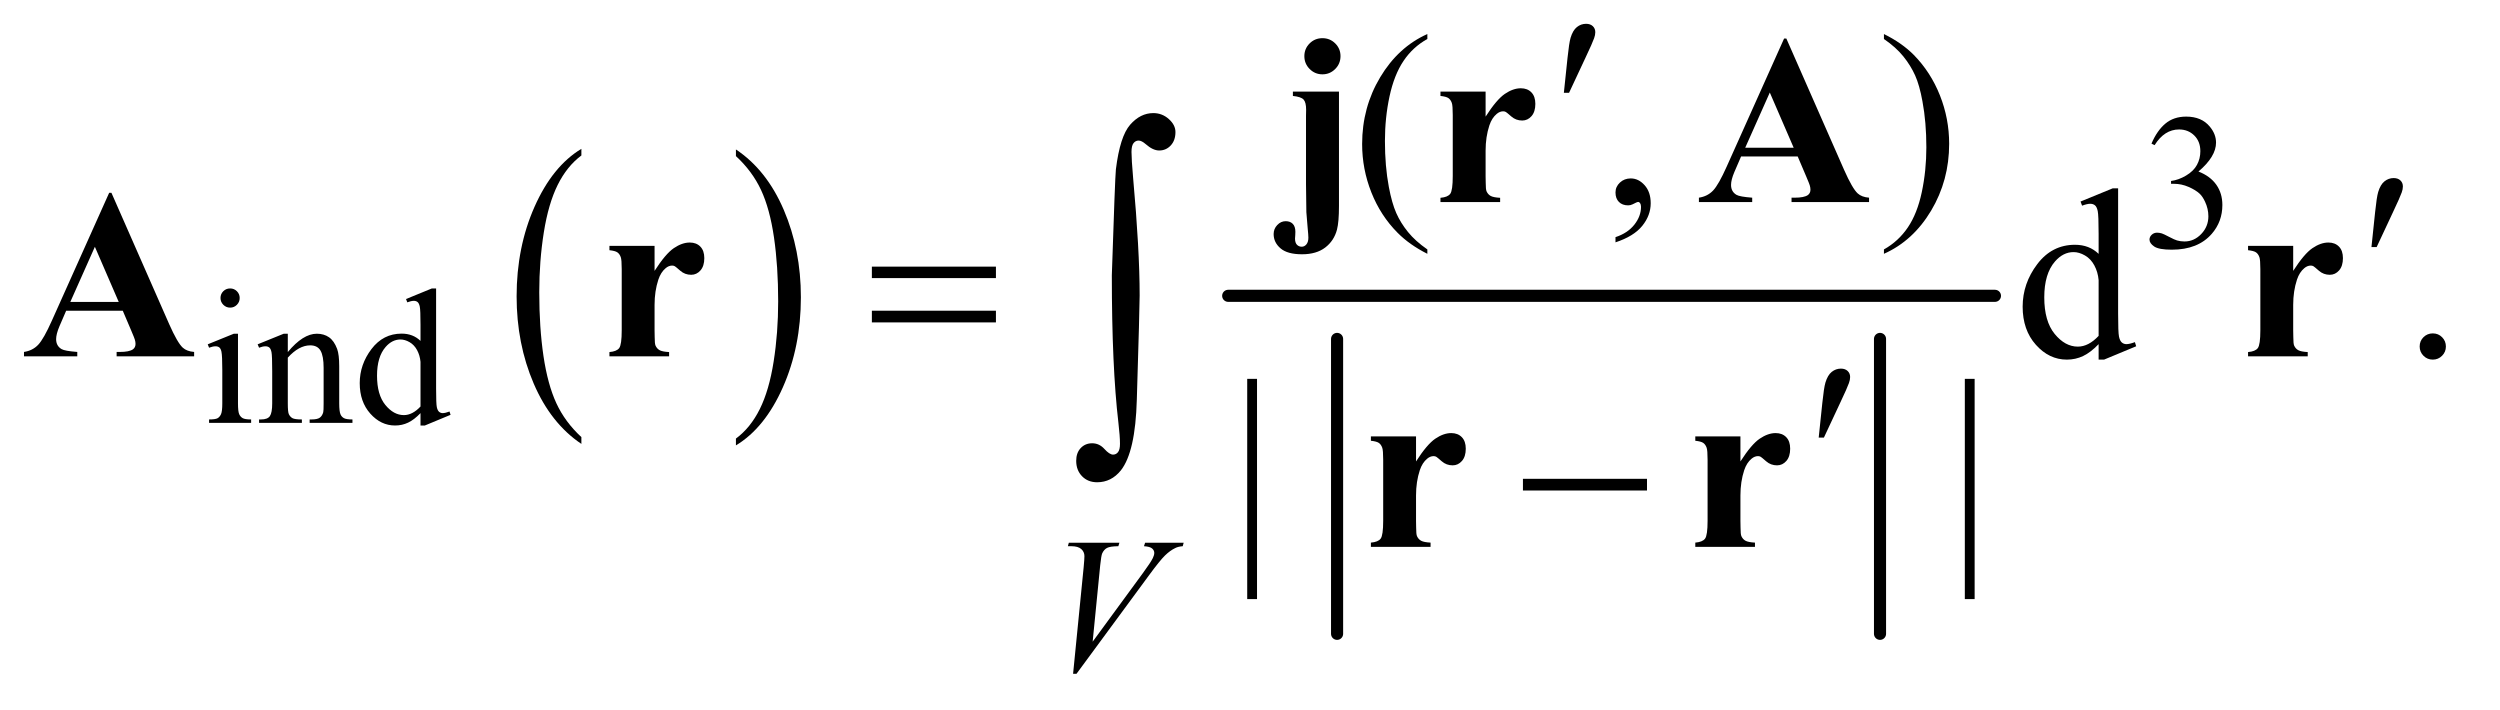 <?xml version="1.0" encoding="UTF-8"?>
<!DOCTYPE svg PUBLIC '-//W3C//DTD SVG 1.0//EN'
          'http://www.w3.org/TR/2001/REC-SVG-20010904/DTD/svg10.dtd'>
<svg stroke-dasharray="none" shape-rendering="auto" xmlns="http://www.w3.org/2000/svg" font-family="'Dialog'" text-rendering="auto" width="162" fill-opacity="1" color-interpolation="auto" color-rendering="auto" preserveAspectRatio="xMidYMid meet" font-size="12px" viewBox="0 0 162 46" fill="black" xmlns:xlink="http://www.w3.org/1999/xlink" stroke="black" image-rendering="auto" stroke-miterlimit="10" stroke-linecap="square" stroke-linejoin="miter" font-style="normal" stroke-width="1" height="46" stroke-dashoffset="0" font-weight="normal" stroke-opacity="1"
><!--Generated by the Batik Graphics2D SVG Generator--><defs id="genericDefs"
  /><g
  ><defs id="defs1"
    ><clipPath clipPathUnits="userSpaceOnUse" id="clipPath1"
      ><path d="M1.081 2.264 L103.331 2.264 L103.331 31.169 L1.081 31.169 L1.081 2.264 Z"
      /></clipPath
      ><clipPath clipPathUnits="userSpaceOnUse" id="clipPath2"
      ><path d="M34.551 72.332 L34.551 995.824 L3301.293 995.824 L3301.293 72.332 Z"
      /></clipPath
    ></defs
    ><g transform="scale(1.576,1.576) translate(-1.081,-2.264) matrix(0.031,0,0,0.031,0,0)"
    ><path d="M805.984 652.781 L805.984 661.797 Q765.359 634.516 742.719 581.703 Q720.078 528.891 720.078 466.125 Q720.078 400.828 743.891 347.188 Q767.703 293.531 805.984 270.438 L805.984 279.25 Q786.844 293.531 774.547 318.312 Q762.25 343.078 756.172 381.188 Q750.109 419.297 750.109 460.656 Q750.109 507.484 755.703 545.281 Q761.312 583.062 772.828 607.938 Q784.359 632.828 805.984 652.781 Z" stroke="none" clip-path="url(#clipPath2)"
    /></g
    ><g transform="matrix(0.049,0,0,0.049,-1.704,-3.567)"
    ><path d="M1008 279.25 L1008 270.438 Q1048.625 297.516 1071.266 350.328 Q1093.906 403.125 1093.906 465.906 Q1093.906 531.203 1070.094 584.953 Q1046.281 638.703 1008 661.797 L1008 652.781 Q1027.297 638.5 1039.594 613.719 Q1051.891 588.953 1057.875 550.953 Q1063.875 512.938 1063.875 471.375 Q1063.875 424.75 1058.344 386.859 Q1052.828 348.953 1041.234 324.078 Q1029.641 299.203 1008 279.25 Z" stroke="none" clip-path="url(#clipPath2)"
    /></g
    ><g stroke-width="16" transform="matrix(0.049,0,0,0.049,-1.704,-3.567)" stroke-linejoin="round" stroke-linecap="round"
    ><line y2="911" fill="none" x1="1803" clip-path="url(#clipPath2)" x2="1803" y1="521"
    /></g
    ><g stroke-width="16" transform="matrix(0.049,0,0,0.049,-1.704,-3.567)" stroke-linejoin="round" stroke-linecap="round"
    ><line y2="911" fill="none" x1="2521" clip-path="url(#clipPath2)" x2="2521" y1="521"
    /></g
    ><g stroke-width="16" transform="matrix(0.049,0,0,0.049,-1.704,-3.567)" stroke-linejoin="round" stroke-linecap="round"
    ><line y2="464" fill="none" x1="1659" clip-path="url(#clipPath2)" x2="2673" y1="464"
    /></g
    ><g transform="matrix(0.049,0,0,0.049,-1.704,-3.567)"
    ><path d="M2880 262.75 Q2887.25 245.625 2898.312 236.312 Q2909.375 227 2925.875 227 Q2946.25 227 2957.125 240.25 Q2965.375 250.125 2965.375 261.375 Q2965.375 279.875 2942.125 299.625 Q2957.75 305.75 2965.75 317.125 Q2973.75 328.5 2973.75 343.875 Q2973.75 365.875 2959.75 382 Q2941.5 403 2906.875 403 Q2889.75 403 2883.562 398.75 Q2877.375 394.5 2877.375 389.625 Q2877.375 386 2880.312 383.25 Q2883.25 380.5 2887.375 380.5 Q2890.5 380.5 2893.75 381.5 Q2895.875 382.125 2903.375 386.062 Q2910.875 390 2913.75 390.75 Q2918.375 392.125 2923.625 392.125 Q2936.375 392.125 2945.812 382.25 Q2955.25 372.375 2955.25 358.875 Q2955.25 349 2950.875 339.625 Q2947.625 332.625 2943.75 329 Q2938.375 324 2929 319.938 Q2919.625 315.875 2909.875 315.875 L2905.875 315.875 L2905.875 312.125 Q2915.75 310.875 2925.688 305 Q2935.625 299.125 2940.125 290.875 Q2944.625 282.625 2944.625 272.75 Q2944.625 259.875 2936.562 251.938 Q2928.5 244 2916.5 244 Q2897.125 244 2884.125 264.75 L2880 262.75 Z" stroke="none" clip-path="url(#clipPath2)"
    /></g
    ><g transform="matrix(0.049,0,0,0.049,-1.704,-3.567)"
    ><path d="M339.125 454.25 Q344.375 454.25 348.062 457.938 Q351.75 461.625 351.75 466.875 Q351.75 472.125 348.062 475.875 Q344.375 479.625 339.125 479.625 Q333.875 479.625 330.125 475.875 Q326.375 472.125 326.375 466.875 Q326.375 461.625 330.062 457.938 Q333.75 454.25 339.125 454.25 ZM349.5 514.125 L349.5 606.125 Q349.5 616.875 351.062 620.438 Q352.625 624 355.688 625.75 Q358.75 627.5 366.875 627.5 L366.875 632 L311.25 632 L311.25 627.5 Q319.625 627.5 322.5 625.875 Q325.375 624.25 327.062 620.5 Q328.75 616.75 328.75 606.125 L328.75 562 Q328.75 543.375 327.625 537.875 Q326.75 533.875 324.875 532.312 Q323 530.75 319.75 530.75 Q316.25 530.75 311.25 532.625 L309.5 528.125 L344 514.125 L349.5 514.125 ZM415.375 538.375 Q435.5 514.125 453.75 514.125 Q463.125 514.125 469.875 518.812 Q476.625 523.5 480.625 534.25 Q483.375 541.75 483.375 557.25 L483.375 606.125 Q483.375 617 485.125 620.875 Q486.5 624 489.562 625.75 Q492.625 627.5 500.875 627.5 L500.875 632 L444.25 632 L444.25 627.5 L446.625 627.5 Q454.625 627.5 457.812 625.062 Q461 622.625 462.25 617.875 Q462.75 616 462.75 606.125 L462.75 559.25 Q462.75 543.625 458.688 536.562 Q454.625 529.5 445 529.5 Q430.125 529.5 415.375 545.75 L415.375 606.125 Q415.375 617.75 416.75 620.5 Q418.5 624.125 421.562 625.812 Q424.625 627.5 434 627.5 L434 632 L377.375 632 L377.375 627.5 L379.875 627.5 Q388.625 627.5 391.688 623.062 Q394.75 618.625 394.75 606.125 L394.75 563.625 Q394.75 543 393.812 538.5 Q392.875 534 390.938 532.375 Q389 530.75 385.75 530.75 Q382.25 530.75 377.375 532.625 L375.5 528.125 L410 514.125 L415.375 514.125 L415.375 538.375 ZM590.875 619.125 Q582.5 627.875 574.5 631.688 Q566.5 635.5 557.25 635.5 Q538.5 635.5 524.5 619.812 Q510.5 604.125 510.5 579.5 Q510.5 554.875 526 534.438 Q541.5 514 565.875 514 Q581 514 590.875 523.625 L590.875 502.5 Q590.875 482.875 589.938 478.375 Q589 473.875 587 472.25 Q585 470.625 582 470.625 Q578.75 470.625 573.375 472.625 L571.75 468.25 L605.875 454.25 L611.5 454.25 L611.5 586.625 Q611.5 606.75 612.438 611.188 Q613.375 615.625 615.438 617.375 Q617.5 619.125 620.25 619.125 Q623.625 619.125 629.25 617 L630.625 621.375 L596.625 635.5 L590.875 635.5 L590.875 619.125 ZM590.875 610.375 L590.875 551.375 Q590.125 542.875 586.375 535.875 Q582.625 528.875 576.438 525.312 Q570.25 521.75 564.375 521.75 Q553.375 521.75 544.75 531.625 Q533.375 544.625 533.375 569.625 Q533.375 594.875 544.375 608.312 Q555.375 621.75 568.875 621.75 Q580.25 621.75 590.875 610.375 Z" stroke="none" clip-path="url(#clipPath2)"
    /></g
    ><g transform="matrix(0.049,0,0,0.049,-1.704,-3.567)"
    ><path d="M1922.375 402.656 L1922.375 408.438 Q1898.781 396.562 1883 380.625 Q1860.5 357.969 1848.312 327.188 Q1836.125 296.406 1836.125 263.281 Q1836.125 214.844 1860.031 174.922 Q1883.938 135 1922.375 117.812 L1922.375 124.375 Q1903.156 135 1890.812 153.438 Q1878.469 171.875 1872.375 200.156 Q1866.281 228.438 1866.281 259.219 Q1866.281 292.656 1871.438 320 Q1875.5 341.562 1881.281 354.609 Q1887.062 367.656 1896.828 379.688 Q1906.594 391.719 1922.375 402.656 ZM2171.188 393.281 L2171.188 386.406 Q2187.281 381.094 2196.109 369.922 Q2204.938 358.75 2204.938 346.25 Q2204.938 343.281 2203.531 341.25 Q2202.438 339.844 2201.344 339.844 Q2199.625 339.844 2193.844 342.969 Q2191.031 344.375 2187.906 344.375 Q2180.25 344.375 2175.719 339.844 Q2171.188 335.312 2171.188 327.344 Q2171.188 319.688 2177.047 314.219 Q2182.906 308.75 2191.344 308.75 Q2201.656 308.75 2209.703 317.734 Q2217.75 326.719 2217.75 341.562 Q2217.75 357.656 2206.578 371.484 Q2195.406 385.312 2171.188 393.281 ZM2526.188 124.375 L2526.188 117.812 Q2549.938 129.531 2565.719 145.469 Q2588.062 168.281 2600.25 198.984 Q2612.438 229.688 2612.438 262.969 Q2612.438 311.406 2588.609 351.328 Q2564.781 391.25 2526.188 408.438 L2526.188 402.656 Q2545.406 391.875 2557.828 373.516 Q2570.25 355.156 2576.266 326.797 Q2582.281 298.438 2582.281 267.656 Q2582.281 234.375 2577.125 206.875 Q2573.219 185.312 2567.359 172.344 Q2561.5 159.375 2551.812 147.344 Q2542.125 135.312 2526.188 124.375 Z" stroke="none" clip-path="url(#clipPath2)"
    /></g
    ><g transform="matrix(0.049,0,0,0.049,-1.704,-3.567)"
    ><path d="M2810.094 527.906 Q2799.625 538.844 2789.625 543.609 Q2779.625 548.375 2768.062 548.375 Q2744.625 548.375 2727.125 528.766 Q2709.625 509.156 2709.625 478.375 Q2709.625 447.594 2729 422.047 Q2748.375 396.5 2778.844 396.5 Q2797.75 396.5 2810.094 408.531 L2810.094 382.125 Q2810.094 357.594 2808.922 351.969 Q2807.75 346.344 2805.25 344.312 Q2802.75 342.281 2799 342.281 Q2794.938 342.281 2788.219 344.781 L2786.188 339.312 L2828.844 321.812 L2835.875 321.812 L2835.875 487.281 Q2835.875 512.438 2837.047 517.984 Q2838.219 523.531 2840.797 525.719 Q2843.375 527.906 2846.812 527.906 Q2851.031 527.906 2858.062 525.25 L2859.781 530.719 L2817.281 548.375 L2810.094 548.375 L2810.094 527.906 ZM2810.094 516.969 L2810.094 443.219 Q2809.156 432.594 2804.469 423.844 Q2799.781 415.094 2792.047 410.641 Q2784.312 406.188 2776.969 406.188 Q2763.219 406.188 2752.438 418.531 Q2738.219 434.781 2738.219 466.031 Q2738.219 497.594 2751.969 514.391 Q2765.719 531.188 2782.594 531.188 Q2796.812 531.188 2810.094 516.969 ZM3252 513.688 Q3259.344 513.688 3264.344 518.766 Q3269.344 523.844 3269.344 531.031 Q3269.344 538.219 3264.266 543.297 Q3259.188 548.375 3252 548.375 Q3244.812 548.375 3239.734 543.297 Q3234.656 538.219 3234.656 531.031 Q3234.656 523.688 3239.734 518.688 Q3244.812 513.688 3252 513.688 Z" stroke="none" clip-path="url(#clipPath2)"
    /></g
    ><g transform="matrix(0.049,0,0,0.049,-1.704,-3.567)"
    ><path d="M1697.125 573.812 L1697.125 865.062 L1684.156 865.062 L1684.156 573.812 L1697.125 573.812 ZM2646.125 573.812 L2646.125 865.062 L2633.156 865.062 L2633.156 573.812 L2646.125 573.812 Z" stroke="none" clip-path="url(#clipPath2)"
    /></g
    ><g transform="matrix(0.049,0,0,0.049,-1.704,-3.567)"
    ><path d="M1453.875 963.875 L1467.875 822.75 Q1468.875 812 1468.875 808.25 Q1468.875 802.625 1464.688 798.875 Q1460.5 795.125 1451.5 795.125 L1447 795.125 L1448.25 790.5 L1515.125 790.5 L1513.75 795.125 Q1502.875 795.25 1498.812 797.375 Q1494.75 799.5 1492.375 804.625 Q1491.125 807.375 1489.75 820.25 L1479.75 921.375 L1545.875 831.125 Q1556.625 816.5 1559.375 810.75 Q1561.25 806.875 1561.25 804 Q1561.25 800.625 1558.375 798.125 Q1555.5 795.625 1547.625 795.125 L1549.125 790.5 L1600.125 790.5 L1598.875 795.125 Q1592.75 795.625 1589.125 797.5 Q1582.25 800.75 1575.438 807.375 Q1568.625 814 1553.875 834.125 L1458.375 963.875 L1453.875 963.875 Z" stroke="none" clip-path="url(#clipPath2)"
    /></g
    ><g transform="matrix(0.049,0,0,0.049,-1.704,-3.567)"
    ><path d="M2102.906 195.531 L2107.75 149.281 Q2109.781 129.594 2111.812 122.719 Q2114.781 112.875 2120.172 108.578 Q2125.562 104.281 2132.281 104.281 Q2137.906 104.281 2141.188 107.406 Q2144.469 110.531 2144.469 115.375 Q2144.469 119.125 2142.906 123.344 Q2140.875 129.281 2131.344 149.438 L2109.781 195.531 L2102.906 195.531 Z" stroke="none" clip-path="url(#clipPath2)"
    /></g
    ><g transform="matrix(0.049,0,0,0.049,-1.704,-3.567)"
    ><path d="M3170.906 399.531 L3175.75 353.281 Q3177.781 333.594 3179.812 326.719 Q3182.781 316.875 3188.172 312.578 Q3193.562 308.281 3200.281 308.281 Q3205.906 308.281 3209.188 311.406 Q3212.469 314.531 3212.469 319.375 Q3212.469 323.125 3210.906 327.344 Q3208.875 333.281 3199.344 353.438 L3177.781 399.531 L3170.906 399.531 Z" stroke="none" clip-path="url(#clipPath2)"
    /></g
    ><g transform="matrix(0.049,0,0,0.049,-1.704,-3.567)"
    ><path d="M1187.781 425.406 L1351.844 425.406 L1351.844 440.562 L1187.781 440.562 L1187.781 425.406 ZM1187.781 483.688 L1351.844 483.688 L1351.844 499.156 L1187.781 499.156 L1187.781 483.688 Z" stroke="none" clip-path="url(#clipPath2)"
    /></g
    ><g transform="matrix(0.049,0,0,0.049,-1.704,-3.567)"
    ><path d="M2439.906 651.531 L2444.75 605.281 Q2446.781 585.594 2448.812 578.719 Q2451.781 568.875 2457.172 564.578 Q2462.562 560.281 2469.281 560.281 Q2474.906 560.281 2478.188 563.406 Q2481.469 566.531 2481.469 571.375 Q2481.469 575.125 2479.906 579.344 Q2477.875 585.281 2468.344 605.438 L2446.781 651.531 L2439.906 651.531 Z" stroke="none" clip-path="url(#clipPath2)"
    /></g
    ><g transform="matrix(0.049,0,0,0.049,-1.704,-3.567)"
    ><path d="M2048.781 706 L2212.844 706 L2212.844 721.469 L2048.781 721.469 L2048.781 706 Z" stroke="none" clip-path="url(#clipPath2)"
    /></g
    ><g transform="matrix(0.049,0,0,0.049,-1.704,-3.567)"
    ><path d="M1505.109 436.812 Q1509.328 307.672 1510.5 296.656 Q1515.891 253.062 1529.359 237.719 Q1542.844 222.359 1559.953 222.359 Q1571.672 222.359 1580.453 230.219 Q1589.25 238.062 1589.25 247.438 Q1589.25 258.453 1583.031 265.141 Q1576.828 271.812 1567.688 271.812 Q1559.484 271.812 1549.875 263.375 Q1544.484 258.688 1540.5 258.688 Q1536.516 258.688 1533.812 262.094 Q1531.125 265.484 1531.125 273.688 Q1531.125 283.531 1533.234 307.672 Q1541.906 403.766 1541.906 463.531 Q1541.906 479.234 1538.156 601.344 Q1536.281 670.484 1517.062 694.859 Q1504.406 710.562 1485.656 710.562 Q1473.469 710.562 1465.734 702.594 Q1458 694.625 1458 682.203 Q1458 671.656 1463.969 665.328 Q1469.953 659 1479.094 659 Q1488.469 659 1495.266 666.5 Q1502.062 674 1506.75 674 Q1510.734 674 1513.312 670.719 Q1515.891 667.438 1515.891 659.703 Q1515.891 649.859 1513.781 631.578 Q1505.109 557.75 1505.109 436.812 Z" stroke="none" clip-path="url(#clipPath2)"
    /></g
    ><g transform="matrix(0.049,0,0,0.049,-1.704,-3.567)"
    ><path d="M1783.625 123.281 Q1793.625 123.281 1800.578 130.234 Q1807.531 137.188 1807.531 147.031 Q1807.531 157.031 1800.5 164.062 Q1793.469 171.094 1783.625 171.094 Q1773.781 171.094 1766.75 164.062 Q1759.719 157.031 1759.719 147.031 Q1759.719 137.188 1766.672 130.234 Q1773.625 123.281 1783.625 123.281 ZM1805.5 193.906 L1805.5 345.156 Q1805.5 366.406 1802.844 376.562 Q1798.938 391.25 1787.297 400.156 Q1775.656 409.062 1756.594 409.062 Q1737.375 409.062 1728.234 401.25 Q1719.094 393.438 1719.094 382.344 Q1719.094 375.469 1723.859 370.391 Q1728.625 365.312 1735.031 365.312 Q1740.969 365.312 1744.406 368.828 Q1747.844 372.344 1747.844 379.375 Q1747.844 381.25 1747.688 383.75 Q1747.375 387.031 1747.375 388.281 Q1747.375 393.75 1749.875 396.406 Q1752.375 399.062 1756.281 399.062 Q1759.875 399.062 1762.453 395.938 Q1765.031 392.812 1765.031 387.031 Q1765.031 383.906 1764.094 374.375 Q1762.531 357.031 1762.375 353.438 L1761.906 316.406 L1761.906 226.094 L1762.062 217.969 Q1762.062 208.125 1758.703 204.453 Q1755.344 200.781 1744.562 199.688 L1744.562 193.906 L1805.5 193.906 ZM1999.406 193.906 L1999.406 227.031 Q2013.938 204.375 2024.875 196.953 Q2035.812 189.531 2045.969 189.531 Q2054.719 189.531 2059.953 194.922 Q2065.188 200.312 2065.188 210.156 Q2065.188 220.625 2060.109 226.406 Q2055.031 232.188 2047.844 232.188 Q2039.562 232.188 2033.469 226.875 Q2027.375 221.562 2026.281 220.938 Q2024.719 220 2022.688 220 Q2018.156 220 2014.094 223.438 Q2007.688 228.75 2004.406 238.594 Q1999.406 253.75 1999.406 272.031 L1999.406 305.625 L1999.562 314.375 Q1999.562 323.281 2000.656 325.781 Q2002.531 330 2006.203 331.953 Q2009.875 333.906 2018.625 334.375 L2018.625 340 L1939.719 340 L1939.719 334.375 Q1949.25 333.594 1952.609 329.141 Q1955.969 324.688 1955.969 305.625 L1955.969 224.844 Q1955.969 212.344 1954.719 208.906 Q1953.156 204.531 1950.188 202.5 Q1947.219 200.469 1939.719 199.688 L1939.719 193.906 L1999.406 193.906 ZM2412.125 279.688 L2337.281 279.688 L2328.375 300.312 Q2324 310.625 2324 317.344 Q2324 326.25 2331.188 330.469 Q2335.406 332.969 2351.969 334.219 L2351.969 340 L2281.5 340 L2281.5 334.219 Q2292.906 332.5 2300.25 324.766 Q2307.594 317.031 2318.375 292.812 L2394.156 123.75 L2397.125 123.75 L2473.531 297.5 Q2484.469 322.188 2491.5 328.594 Q2496.812 333.438 2506.5 334.219 L2506.5 340 L2404 340 L2404 334.219 L2408.219 334.219 Q2420.562 334.219 2425.562 330.781 Q2429 328.281 2429 323.594 Q2429 320.781 2428.062 317.812 Q2427.75 316.406 2423.375 306.094 L2412.125 279.688 ZM2406.812 268.125 L2375.25 195.156 L2342.75 268.125 L2406.812 268.125 Z" stroke="none" clip-path="url(#clipPath2)"
    /></g
    ><g transform="matrix(0.049,0,0,0.049,-1.704,-3.567)"
    ><path d="M197.125 483.688 L122.281 483.688 L113.375 504.312 Q109 514.625 109 521.344 Q109 530.25 116.188 534.469 Q120.406 536.969 136.969 538.219 L136.969 544 L66.5 544 L66.5 538.219 Q77.906 536.5 85.25 528.766 Q92.594 521.031 103.375 496.812 L179.156 327.75 L182.125 327.75 L258.531 501.5 Q269.469 526.188 276.5 532.594 Q281.812 537.438 291.5 538.219 L291.5 544 L189 544 L189 538.219 L193.219 538.219 Q205.562 538.219 210.562 534.781 Q214 532.281 214 527.594 Q214 524.781 213.062 521.812 Q212.75 520.406 208.375 510.094 L197.125 483.688 ZM191.812 472.125 L160.25 399.156 L127.75 472.125 L191.812 472.125 ZM900.406 397.906 L900.406 431.031 Q914.938 408.375 925.875 400.953 Q936.812 393.531 946.969 393.531 Q955.719 393.531 960.953 398.922 Q966.188 404.312 966.188 414.156 Q966.188 424.625 961.109 430.406 Q956.031 436.188 948.844 436.188 Q940.562 436.188 934.469 430.875 Q928.375 425.562 927.281 424.938 Q925.719 424 923.688 424 Q919.156 424 915.094 427.438 Q908.688 432.75 905.406 442.594 Q900.406 457.75 900.406 476.031 L900.406 509.625 L900.562 518.375 Q900.562 527.281 901.656 529.781 Q903.531 534 907.203 535.953 Q910.875 537.906 919.625 538.375 L919.625 544 L840.719 544 L840.719 538.375 Q850.25 537.594 853.609 533.141 Q856.969 528.688 856.969 509.625 L856.969 428.844 Q856.969 416.344 855.719 412.906 Q854.156 408.531 851.188 406.5 Q848.219 404.469 840.719 403.688 L840.719 397.906 L900.406 397.906 ZM3067.406 397.906 L3067.406 431.031 Q3081.938 408.375 3092.875 400.953 Q3103.812 393.531 3113.969 393.531 Q3122.719 393.531 3127.953 398.922 Q3133.188 404.312 3133.188 414.156 Q3133.188 424.625 3128.109 430.406 Q3123.031 436.188 3115.844 436.188 Q3107.562 436.188 3101.469 430.875 Q3095.375 425.562 3094.281 424.938 Q3092.719 424 3090.688 424 Q3086.156 424 3082.094 427.438 Q3075.688 432.75 3072.406 442.594 Q3067.406 457.75 3067.406 476.031 L3067.406 509.625 L3067.562 518.375 Q3067.562 527.281 3068.656 529.781 Q3070.531 534 3074.203 535.953 Q3077.875 537.906 3086.625 538.375 L3086.625 544 L3007.719 544 L3007.719 538.375 Q3017.25 537.594 3020.609 533.141 Q3023.969 528.688 3023.969 509.625 L3023.969 428.844 Q3023.969 416.344 3022.719 412.906 Q3021.156 408.531 3018.188 406.5 Q3015.219 404.469 3007.719 403.688 L3007.719 397.906 L3067.406 397.906 Z" stroke="none" clip-path="url(#clipPath2)"
    /></g
    ><g transform="matrix(0.049,0,0,0.049,-1.704,-3.567)"
    ><path d="M1907.406 649.906 L1907.406 683.031 Q1921.938 660.375 1932.875 652.953 Q1943.812 645.531 1953.969 645.531 Q1962.719 645.531 1967.953 650.922 Q1973.188 656.312 1973.188 666.156 Q1973.188 676.625 1968.109 682.406 Q1963.031 688.188 1955.844 688.188 Q1947.562 688.188 1941.469 682.875 Q1935.375 677.562 1934.281 676.938 Q1932.719 676 1930.688 676 Q1926.156 676 1922.094 679.438 Q1915.688 684.75 1912.406 694.594 Q1907.406 709.75 1907.406 728.031 L1907.406 761.625 L1907.562 770.375 Q1907.562 779.281 1908.656 781.781 Q1910.531 786 1914.203 787.953 Q1917.875 789.906 1926.625 790.375 L1926.625 796 L1847.719 796 L1847.719 790.375 Q1857.25 789.594 1860.609 785.141 Q1863.969 780.688 1863.969 761.625 L1863.969 680.844 Q1863.969 668.344 1862.719 664.906 Q1861.156 660.531 1858.188 658.5 Q1855.219 656.469 1847.719 655.688 L1847.719 649.906 L1907.406 649.906 ZM2336.406 649.906 L2336.406 683.031 Q2350.938 660.375 2361.875 652.953 Q2372.812 645.531 2382.969 645.531 Q2391.719 645.531 2396.953 650.922 Q2402.188 656.312 2402.188 666.156 Q2402.188 676.625 2397.109 682.406 Q2392.031 688.188 2384.844 688.188 Q2376.562 688.188 2370.469 682.875 Q2364.375 677.562 2363.281 676.938 Q2361.719 676 2359.688 676 Q2355.156 676 2351.094 679.438 Q2344.688 684.75 2341.406 694.594 Q2336.406 709.75 2336.406 728.031 L2336.406 761.625 L2336.562 770.375 Q2336.562 779.281 2337.656 781.781 Q2339.531 786 2343.203 787.953 Q2346.875 789.906 2355.625 790.375 L2355.625 796 L2276.719 796 L2276.719 790.375 Q2286.25 789.594 2289.609 785.141 Q2292.969 780.688 2292.969 761.625 L2292.969 680.844 Q2292.969 668.344 2291.719 664.906 Q2290.156 660.531 2287.188 658.5 Q2284.219 656.469 2276.719 655.688 L2276.719 649.906 L2336.406 649.906 Z" stroke="none" clip-path="url(#clipPath2)"
    /></g
  ></g
></svg
>
